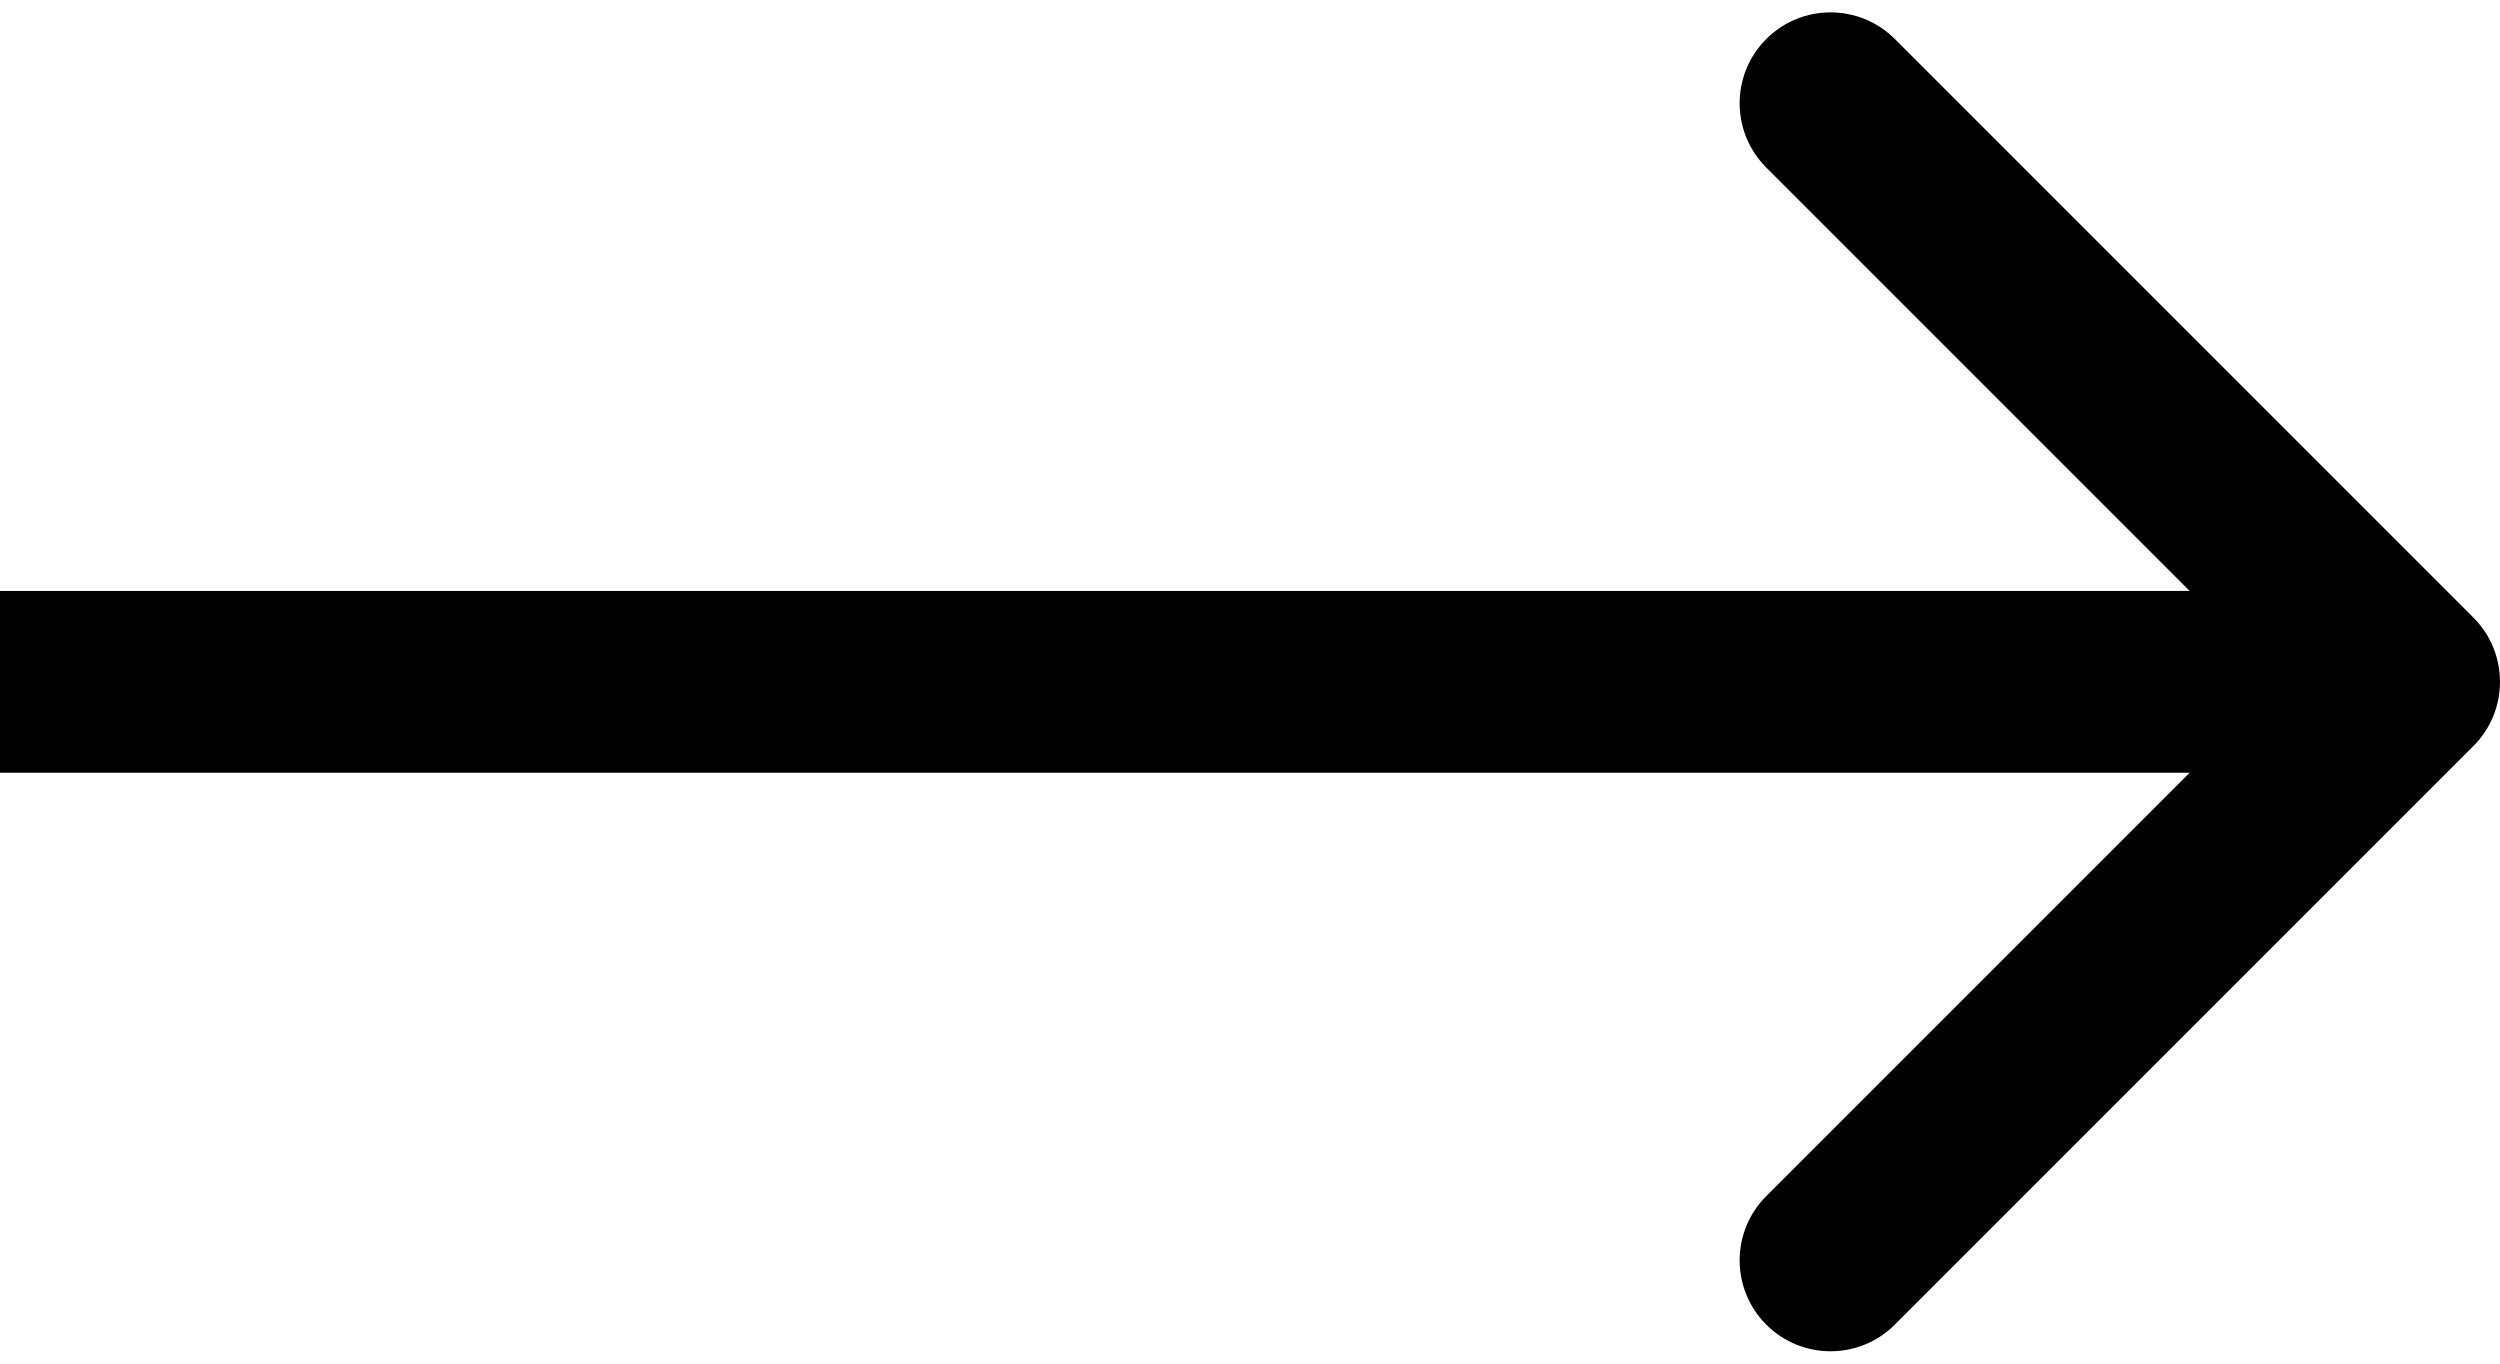 <svg width="55" height="30" viewBox="0 0 55 30" fill="none" xmlns="http://www.w3.org/2000/svg">
<path d="M54.414 16.414C55.195 15.633 55.195 14.367 54.414 13.586L41.686 0.858C40.905 0.077 39.639 0.077 38.858 0.858C38.077 1.639 38.077 2.905 38.858 3.686L50.172 15L38.858 26.314C38.077 27.095 38.077 28.361 38.858 29.142C39.639 29.923 40.905 29.923 41.686 29.142L54.414 16.414ZM1.74846e-07 17L53 17L53 13L-1.74846e-07 13L1.74846e-07 17Z" fill="black"/>
</svg>
